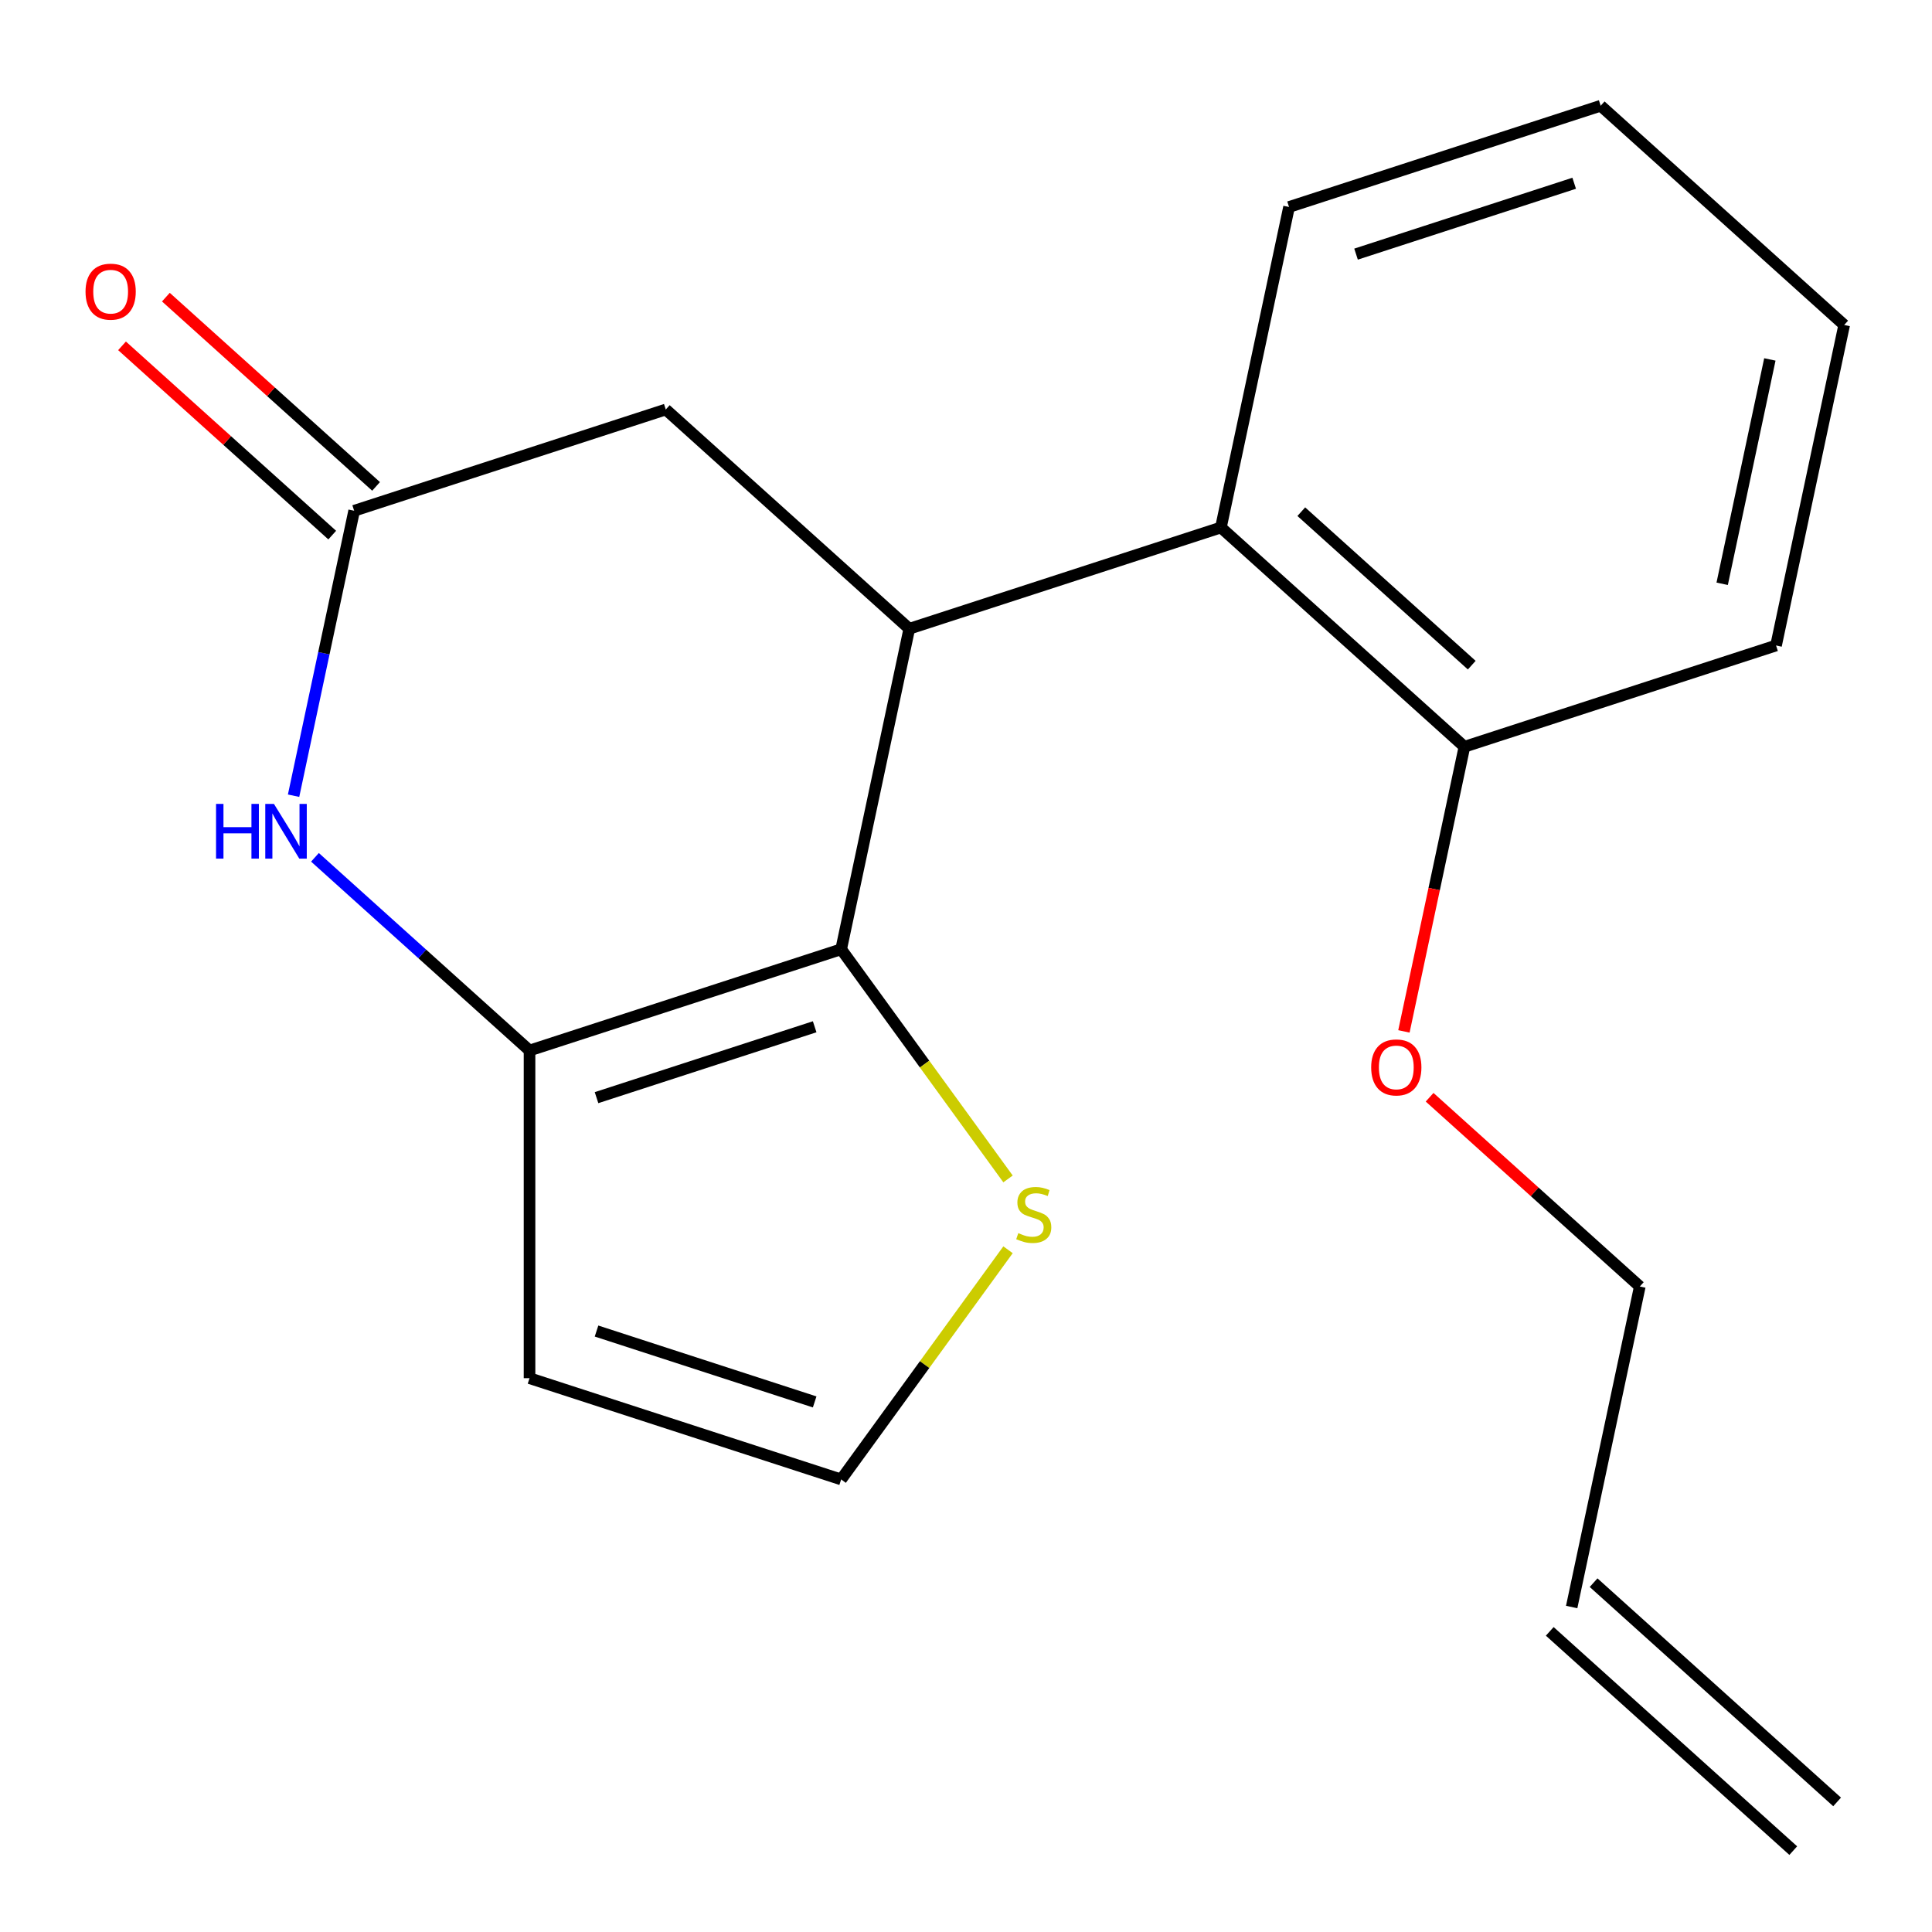 <?xml version='1.0' encoding='iso-8859-1'?>
<svg version='1.1' baseProfile='full'
              xmlns='http://www.w3.org/2000/svg'
                      xmlns:rdkit='http://www.rdkit.org/xml'
                      xmlns:xlink='http://www.w3.org/1999/xlink'
                  xml:space='preserve'
width='1000px' height='1000px' viewBox='0 0 1000 1000'>
<!-- END OF HEADER -->
<rect style='opacity:1.0;fill:#FFFFFF;stroke:none' width='1000' height='1000' x='0' y='0'> </rect>
<path class='bond-0' d='M 435.384,491.334 L 274.084,543.743' style='fill:none;fill-rule:evenodd;stroke:#000000;stroke-width:6px;stroke-linecap:butt;stroke-linejoin:miter;stroke-opacity:1' />
<path class='bond-0' d='M 421.671,531.455 L 308.761,568.142' style='fill:none;fill-rule:evenodd;stroke:#000000;stroke-width:6px;stroke-linecap:butt;stroke-linejoin:miter;stroke-opacity:1' />
<path class='bond-1' d='M 435.384,491.334 L 470.646,325.44' style='fill:none;fill-rule:evenodd;stroke:#000000;stroke-width:6px;stroke-linecap:butt;stroke-linejoin:miter;stroke-opacity:1' />
<path class='bond-5' d='M 435.384,491.334 L 478.569,550.772' style='fill:none;fill-rule:evenodd;stroke:#000000;stroke-width:6px;stroke-linecap:butt;stroke-linejoin:miter;stroke-opacity:1' />
<path class='bond-5' d='M 478.569,550.772 L 521.753,610.21' style='fill:none;fill-rule:evenodd;stroke:#CCCC00;stroke-width:6px;stroke-linecap:butt;stroke-linejoin:miter;stroke-opacity:1' />
<path class='bond-2' d='M 274.084,543.743 L 218.556,493.745' style='fill:none;fill-rule:evenodd;stroke:#000000;stroke-width:6px;stroke-linecap:butt;stroke-linejoin:miter;stroke-opacity:1' />
<path class='bond-2' d='M 218.556,493.745 L 163.027,443.747' style='fill:none;fill-rule:evenodd;stroke:#0000FF;stroke-width:6px;stroke-linecap:butt;stroke-linejoin:miter;stroke-opacity:1' />
<path class='bond-6' d='M 274.084,543.743 L 274.084,713.344' style='fill:none;fill-rule:evenodd;stroke:#000000;stroke-width:6px;stroke-linecap:butt;stroke-linejoin:miter;stroke-opacity:1' />
<path class='bond-4' d='M 470.646,325.44 L 631.946,273.03' style='fill:none;fill-rule:evenodd;stroke:#000000;stroke-width:6px;stroke-linecap:butt;stroke-linejoin:miter;stroke-opacity:1' />
<path class='bond-7' d='M 470.646,325.44 L 344.608,211.955' style='fill:none;fill-rule:evenodd;stroke:#000000;stroke-width:6px;stroke-linecap:butt;stroke-linejoin:miter;stroke-opacity:1' />
<path class='bond-20' d='M 151.958,411.858 L 167.633,338.111' style='fill:none;fill-rule:evenodd;stroke:#0000FF;stroke-width:6px;stroke-linecap:butt;stroke-linejoin:miter;stroke-opacity:1' />
<path class='bond-20' d='M 167.633,338.111 L 183.309,264.364' style='fill:none;fill-rule:evenodd;stroke:#000000;stroke-width:6px;stroke-linecap:butt;stroke-linejoin:miter;stroke-opacity:1' />
<path class='bond-3' d='M 183.309,264.364 L 344.608,211.955' style='fill:none;fill-rule:evenodd;stroke:#000000;stroke-width:6px;stroke-linecap:butt;stroke-linejoin:miter;stroke-opacity:1' />
<path class='bond-10' d='M 194.657,251.76 L 140.258,202.779' style='fill:none;fill-rule:evenodd;stroke:#000000;stroke-width:6px;stroke-linecap:butt;stroke-linejoin:miter;stroke-opacity:1' />
<path class='bond-10' d='M 140.258,202.779 L 85.859,153.798' style='fill:none;fill-rule:evenodd;stroke:#FF0000;stroke-width:6px;stroke-linecap:butt;stroke-linejoin:miter;stroke-opacity:1' />
<path class='bond-10' d='M 171.96,276.968 L 117.561,227.987' style='fill:none;fill-rule:evenodd;stroke:#000000;stroke-width:6px;stroke-linecap:butt;stroke-linejoin:miter;stroke-opacity:1' />
<path class='bond-10' d='M 117.561,227.987 L 63.162,179.006' style='fill:none;fill-rule:evenodd;stroke:#FF0000;stroke-width:6px;stroke-linecap:butt;stroke-linejoin:miter;stroke-opacity:1' />
<path class='bond-9' d='M 631.946,273.03 L 757.984,386.515' style='fill:none;fill-rule:evenodd;stroke:#000000;stroke-width:6px;stroke-linecap:butt;stroke-linejoin:miter;stroke-opacity:1' />
<path class='bond-9' d='M 673.549,264.845 L 761.775,344.285' style='fill:none;fill-rule:evenodd;stroke:#000000;stroke-width:6px;stroke-linecap:butt;stroke-linejoin:miter;stroke-opacity:1' />
<path class='bond-14' d='M 631.946,273.03 L 667.208,107.136' style='fill:none;fill-rule:evenodd;stroke:#000000;stroke-width:6px;stroke-linecap:butt;stroke-linejoin:miter;stroke-opacity:1' />
<path class='bond-8' d='M 521.753,646.877 L 478.569,706.315' style='fill:none;fill-rule:evenodd;stroke:#CCCC00;stroke-width:6px;stroke-linecap:butt;stroke-linejoin:miter;stroke-opacity:1' />
<path class='bond-8' d='M 478.569,706.315 L 435.384,765.754' style='fill:none;fill-rule:evenodd;stroke:#000000;stroke-width:6px;stroke-linecap:butt;stroke-linejoin:miter;stroke-opacity:1' />
<path class='bond-19' d='M 274.084,713.344 L 435.384,765.754' style='fill:none;fill-rule:evenodd;stroke:#000000;stroke-width:6px;stroke-linecap:butt;stroke-linejoin:miter;stroke-opacity:1' />
<path class='bond-19' d='M 308.761,688.946 L 421.671,725.632' style='fill:none;fill-rule:evenodd;stroke:#000000;stroke-width:6px;stroke-linecap:butt;stroke-linejoin:miter;stroke-opacity:1' />
<path class='bond-13' d='M 757.984,386.515 L 742.325,460.182' style='fill:none;fill-rule:evenodd;stroke:#000000;stroke-width:6px;stroke-linecap:butt;stroke-linejoin:miter;stroke-opacity:1' />
<path class='bond-13' d='M 742.325,460.182 L 726.667,533.849' style='fill:none;fill-rule:evenodd;stroke:#FF0000;stroke-width:6px;stroke-linecap:butt;stroke-linejoin:miter;stroke-opacity:1' />
<path class='bond-16' d='M 757.984,386.515 L 919.284,334.106' style='fill:none;fill-rule:evenodd;stroke:#000000;stroke-width:6px;stroke-linecap:butt;stroke-linejoin:miter;stroke-opacity:1' />
<path class='bond-11' d='M 813.498,831.789 L 848.76,665.894' style='fill:none;fill-rule:evenodd;stroke:#000000;stroke-width:6px;stroke-linecap:butt;stroke-linejoin:miter;stroke-opacity:1' />
<path class='bond-12' d='M 802.149,844.393 L 928.187,957.878' style='fill:none;fill-rule:evenodd;stroke:#000000;stroke-width:6px;stroke-linecap:butt;stroke-linejoin:miter;stroke-opacity:1' />
<path class='bond-12' d='M 824.846,819.185 L 950.884,932.67' style='fill:none;fill-rule:evenodd;stroke:#000000;stroke-width:6px;stroke-linecap:butt;stroke-linejoin:miter;stroke-opacity:1' />
<path class='bond-15' d='M 739.962,567.932 L 794.361,616.913' style='fill:none;fill-rule:evenodd;stroke:#FF0000;stroke-width:6px;stroke-linecap:butt;stroke-linejoin:miter;stroke-opacity:1' />
<path class='bond-15' d='M 794.361,616.913 L 848.76,665.894' style='fill:none;fill-rule:evenodd;stroke:#000000;stroke-width:6px;stroke-linecap:butt;stroke-linejoin:miter;stroke-opacity:1' />
<path class='bond-17' d='M 667.208,107.136 L 828.508,54.726' style='fill:none;fill-rule:evenodd;stroke:#000000;stroke-width:6px;stroke-linecap:butt;stroke-linejoin:miter;stroke-opacity:1' />
<path class='bond-17' d='M 701.885,131.534 L 814.795,94.848' style='fill:none;fill-rule:evenodd;stroke:#000000;stroke-width:6px;stroke-linecap:butt;stroke-linejoin:miter;stroke-opacity:1' />
<path class='bond-21' d='M 919.284,334.106 L 954.545,168.211' style='fill:none;fill-rule:evenodd;stroke:#000000;stroke-width:6px;stroke-linecap:butt;stroke-linejoin:miter;stroke-opacity:1' />
<path class='bond-21' d='M 891.394,302.169 L 916.077,186.043' style='fill:none;fill-rule:evenodd;stroke:#000000;stroke-width:6px;stroke-linecap:butt;stroke-linejoin:miter;stroke-opacity:1' />
<path class='bond-18' d='M 828.508,54.726 L 954.545,168.211' style='fill:none;fill-rule:evenodd;stroke:#000000;stroke-width:6px;stroke-linecap:butt;stroke-linejoin:miter;stroke-opacity:1' />
<path  class='atom-3' d='M 111.827 416.098
L 115.667 416.098
L 115.667 428.138
L 130.147 428.138
L 130.147 416.098
L 133.987 416.098
L 133.987 444.418
L 130.147 444.418
L 130.147 431.338
L 115.667 431.338
L 115.667 444.418
L 111.827 444.418
L 111.827 416.098
' fill='#0000FF'/>
<path  class='atom-3' d='M 141.787 416.098
L 151.067 431.098
Q 151.987 432.578, 153.467 435.258
Q 154.947 437.938, 155.027 438.098
L 155.027 416.098
L 158.787 416.098
L 158.787 444.418
L 154.907 444.418
L 144.947 428.018
Q 143.787 426.098, 142.547 423.898
Q 141.347 421.698, 140.987 421.018
L 140.987 444.418
L 137.307 444.418
L 137.307 416.098
L 141.787 416.098
' fill='#0000FF'/>
<path  class='atom-6' d='M 527.073 638.264
Q 527.393 638.384, 528.713 638.944
Q 530.033 639.504, 531.473 639.864
Q 532.953 640.184, 534.393 640.184
Q 537.073 640.184, 538.633 638.904
Q 540.193 637.584, 540.193 635.304
Q 540.193 633.744, 539.393 632.784
Q 538.633 631.824, 537.433 631.304
Q 536.233 630.784, 534.233 630.184
Q 531.713 629.424, 530.193 628.704
Q 528.713 627.984, 527.633 626.464
Q 526.593 624.944, 526.593 622.384
Q 526.593 618.824, 528.993 616.624
Q 531.433 614.424, 536.233 614.424
Q 539.513 614.424, 543.233 615.984
L 542.313 619.064
Q 538.913 617.664, 536.353 617.664
Q 533.593 617.664, 532.073 618.824
Q 530.553 619.944, 530.593 621.904
Q 530.593 623.424, 531.353 624.344
Q 532.153 625.264, 533.273 625.784
Q 534.433 626.304, 536.353 626.904
Q 538.913 627.704, 540.433 628.504
Q 541.953 629.304, 543.033 630.944
Q 544.153 632.544, 544.153 635.304
Q 544.153 639.224, 541.513 641.344
Q 538.913 643.424, 534.553 643.424
Q 532.033 643.424, 530.113 642.864
Q 528.233 642.344, 525.993 641.424
L 527.073 638.264
' fill='#CCCC00'/>
<path  class='atom-11' d='M 44.271 150.959
Q 44.271 144.159, 47.631 140.359
Q 50.991 136.559, 57.271 136.559
Q 63.551 136.559, 66.911 140.359
Q 70.271 144.159, 70.271 150.959
Q 70.271 157.839, 66.871 161.759
Q 63.471 165.639, 57.271 165.639
Q 51.031 165.639, 47.631 161.759
Q 44.271 157.879, 44.271 150.959
M 57.271 162.439
Q 61.591 162.439, 63.911 159.559
Q 66.271 156.639, 66.271 150.959
Q 66.271 145.399, 63.911 142.599
Q 61.591 139.759, 57.271 139.759
Q 52.951 139.759, 50.591 142.559
Q 48.271 145.359, 48.271 150.959
Q 48.271 156.679, 50.591 159.559
Q 52.951 162.439, 57.271 162.439
' fill='#FF0000'/>
<path  class='atom-14' d='M 709.722 552.489
Q 709.722 545.689, 713.082 541.889
Q 716.442 538.089, 722.722 538.089
Q 729.002 538.089, 732.362 541.889
Q 735.722 545.689, 735.722 552.489
Q 735.722 559.369, 732.322 563.289
Q 728.922 567.169, 722.722 567.169
Q 716.482 567.169, 713.082 563.289
Q 709.722 559.409, 709.722 552.489
M 722.722 563.969
Q 727.042 563.969, 729.362 561.089
Q 731.722 558.169, 731.722 552.489
Q 731.722 546.929, 729.362 544.129
Q 727.042 541.289, 722.722 541.289
Q 718.402 541.289, 716.042 544.089
Q 713.722 546.889, 713.722 552.489
Q 713.722 558.209, 716.042 561.089
Q 718.402 563.969, 722.722 563.969
' fill='#FF0000'/>
</svg>
